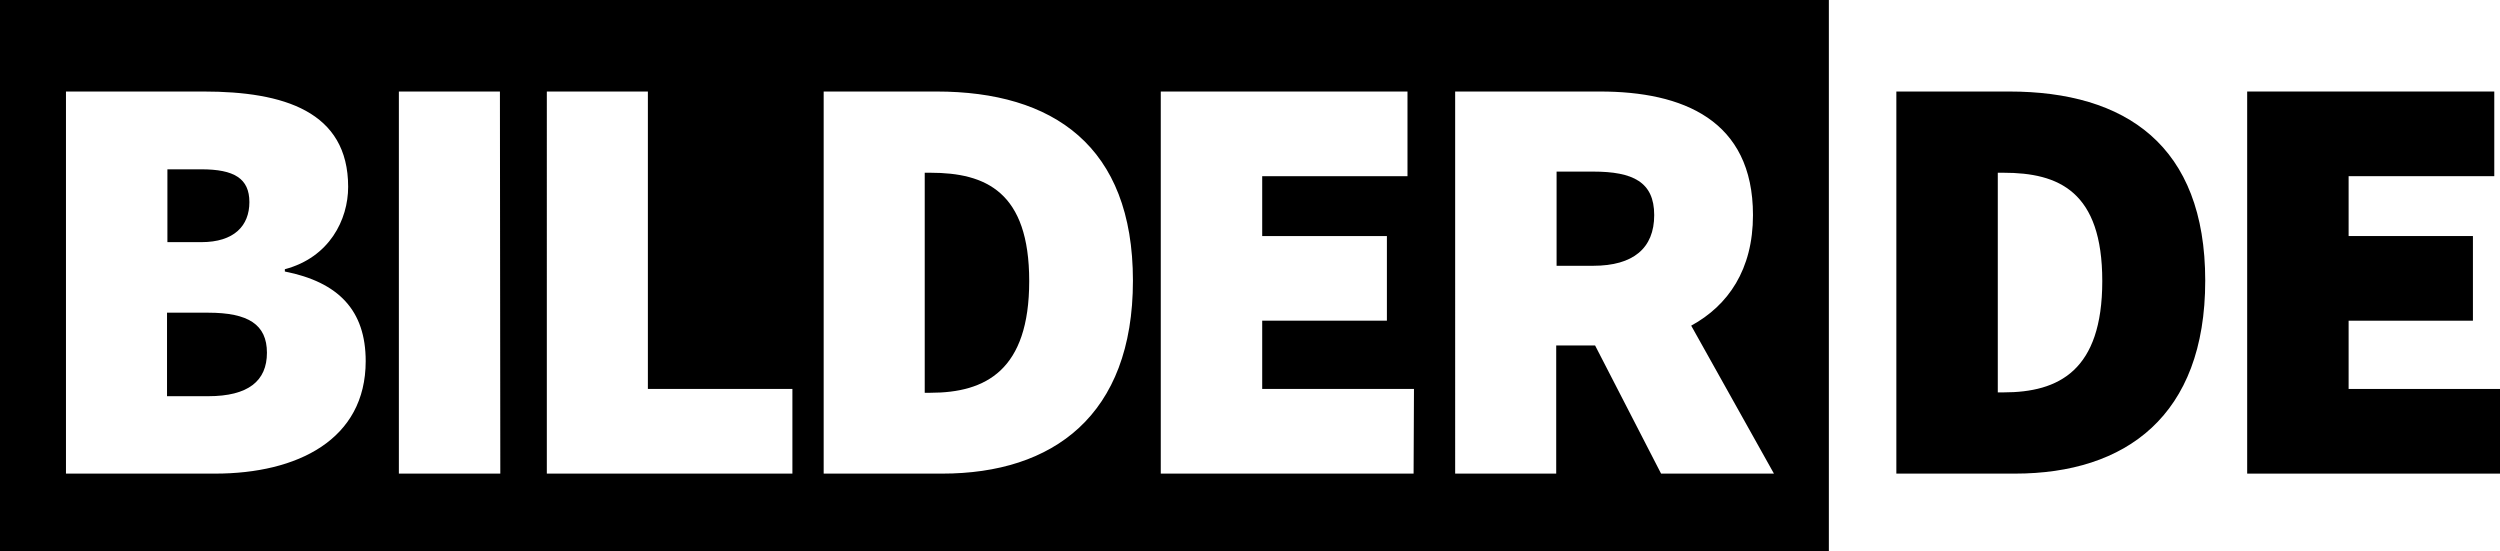 <?xml version="1.0" encoding="utf-8"?>
<!-- Generator: Adobe Illustrator 26.1.0, SVG Export Plug-In . SVG Version: 6.00 Build 0)  -->
<svg version="1.1" id="Layer_1" xmlns="http://www.w3.org/2000/svg" xmlns:xlink="http://www.w3.org/1999/xlink" x="0px" y="0px"
	 viewBox="0 0 655.6 144.6" style="enable-background:new 0 0 655.6 144.6;" xml:space="preserve">
<g>
	<path d="M417.8,45h-9.6v24.7h9.6c10.5,0,16-4.6,16-13.3S428.2,45,417.8,45z"/>
	<path d="M54.6,82H43.8v21.9h10.8c10.5,0,15.4-4,15.4-11.4S65.1,82,54.6,82z"/>
	<path d="M244,45.3h-1.5v57.7h1.5c14.5,0,25.9-5.9,25.9-29.3S258.5,45.3,244,45.3z"/>
	<path d="M65.4,53c0-6.2-4-8.6-12.6-8.6h-8.9v19.1h8.9C61.4,63.5,65.4,59.2,65.4,53z"/>
	<path d="M0,0v144.6h479.6V0H0z M56.4,124.2H17.3V24h36.1c21,0,37.9,5.2,37.9,25c0,8.6-4.9,18.5-16.6,21.6v0.6
		C88.8,74,95.9,81.4,95.9,94.7C95.9,115.3,78,124.2,56.4,124.2z M131.2,124.2h-26.6V24h26.5L131.2,124.2z M207.8,124.2h-64.4V24
		h26.5v78h37.9V124.2z M247.1,124.2H216V24h29.6c30.5,0,51.5,14.2,51.5,49.6S276.1,124.2,247.1,124.2z M370.7,124.2h-66.3V24h64.7
		v22.2H331v15.7h32.7v22.2H331V102h39.8L370.7,124.2z M435.6,124.2l-17.3-33.6h-10.2v33.6h-26.5V24h38c21.6,0,40.1,7.4,40.1,32.4
		c0,14.3-6.5,23.7-16.2,29l21.7,38.8L435.6,124.2z"/>
	<path d="M526.9,24h-29.6v100.2h31.1c29,0,49.9-15.1,49.9-50.6S557.4,24,526.9,24z M525.4,102.9h-1.5V45.3h1.5
		c14.5,0,25.9,4.9,25.9,28.4S539.9,102.9,525.4,102.9L525.4,102.9z"/>
	<polygon points="615.9,102 615.9,84.1 648.5,84.1 648.5,61.9 615.9,61.9 615.9,46.2 654.1,46.2 654.1,24 589.3,24 589.3,124.2 
		655.6,124.2 655.6,102 	"/>
</g>
</svg>
